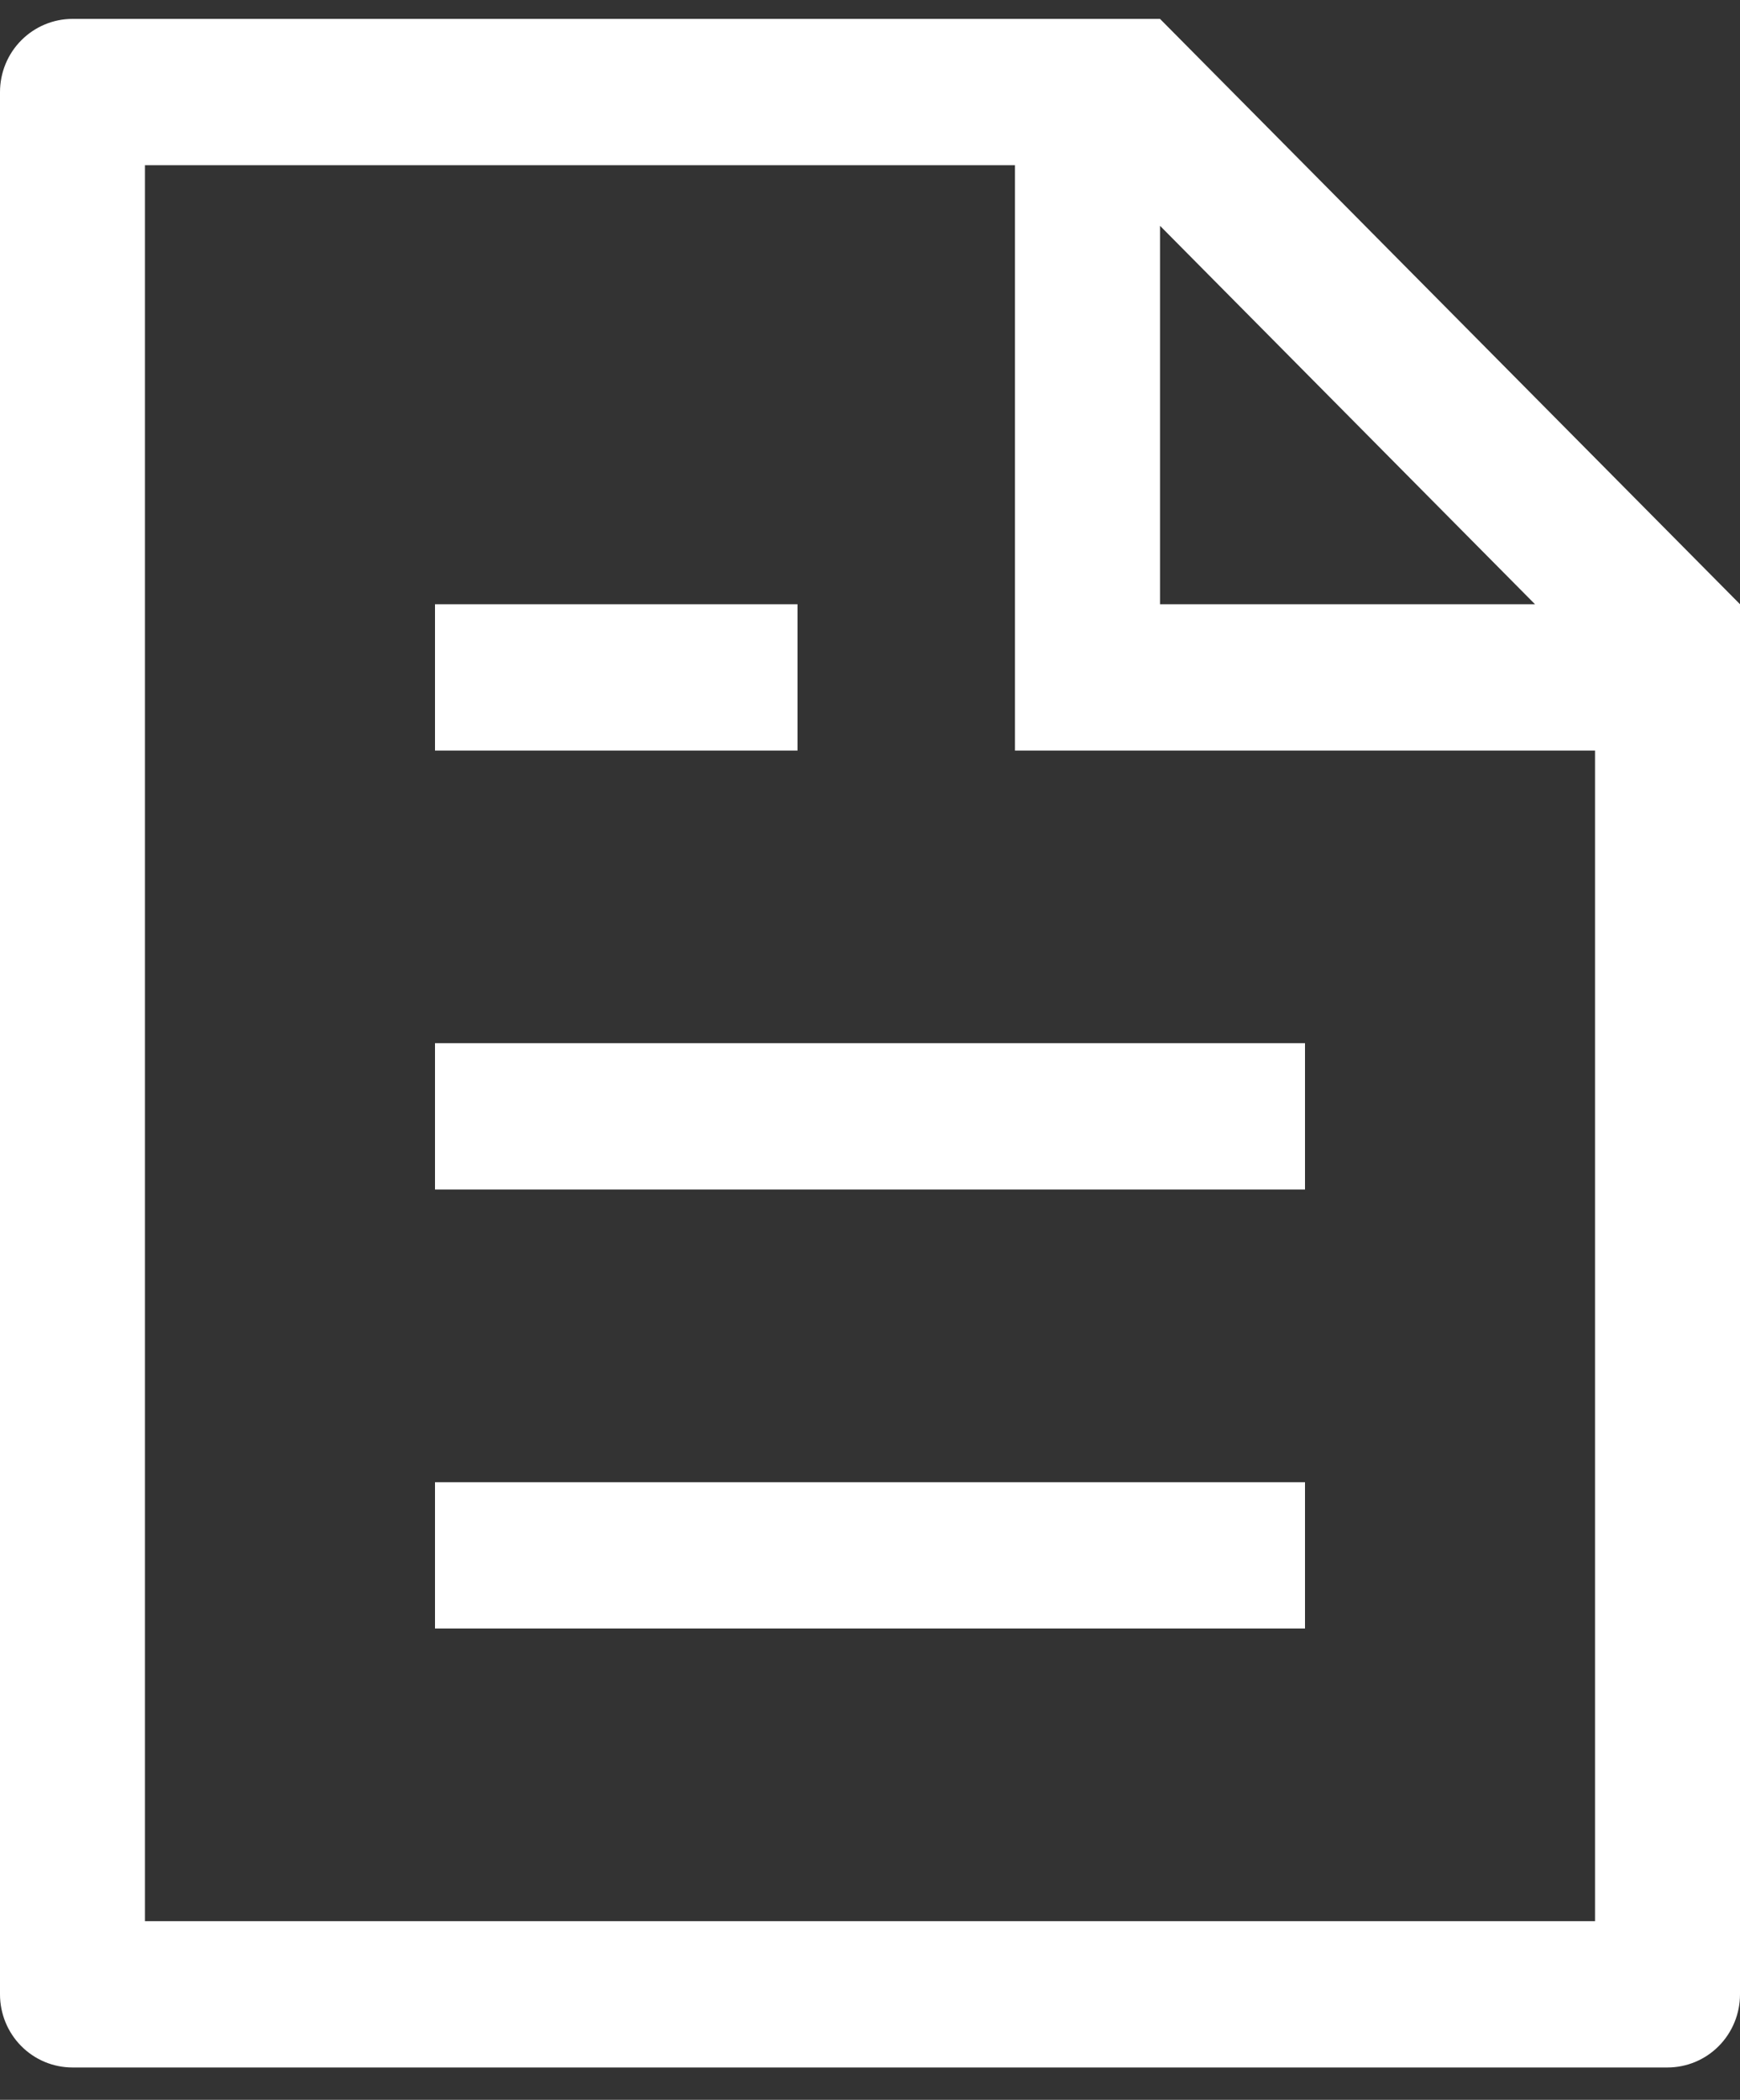 <svg width="34" height="41" viewBox="0 0 34 41" fill="none" xmlns="http://www.w3.org/2000/svg">
<rect x="0" y="0" width="34" height="41" fill="#333333" stroke="none"/>
<path d="M31.167 14.655H19.833V3.226H2.833V37.512H31.167V14.655ZM29.994 11.798L22.667 4.409V11.798H29.994ZM1.417 0.369H22.667L34 11.798V38.941C34 39.319 33.851 39.683 33.585 39.951C33.319 40.219 32.959 40.369 32.583 40.369H1.417C1.041 40.369 0.681 40.219 0.415 39.951C0.149 39.683 0 39.319 0 38.941V1.798C0 1.419 0.149 1.055 0.415 0.788C0.681 0.52 1.041 0.369 1.417 0.369ZM8.5 20.369H25.5V23.226H8.5V20.369ZM8.5 11.798H15.583V14.655H8.5V11.798ZM8.5 28.941H25.5V31.798H8.5V28.941Z" fill="white"/>
</svg>
